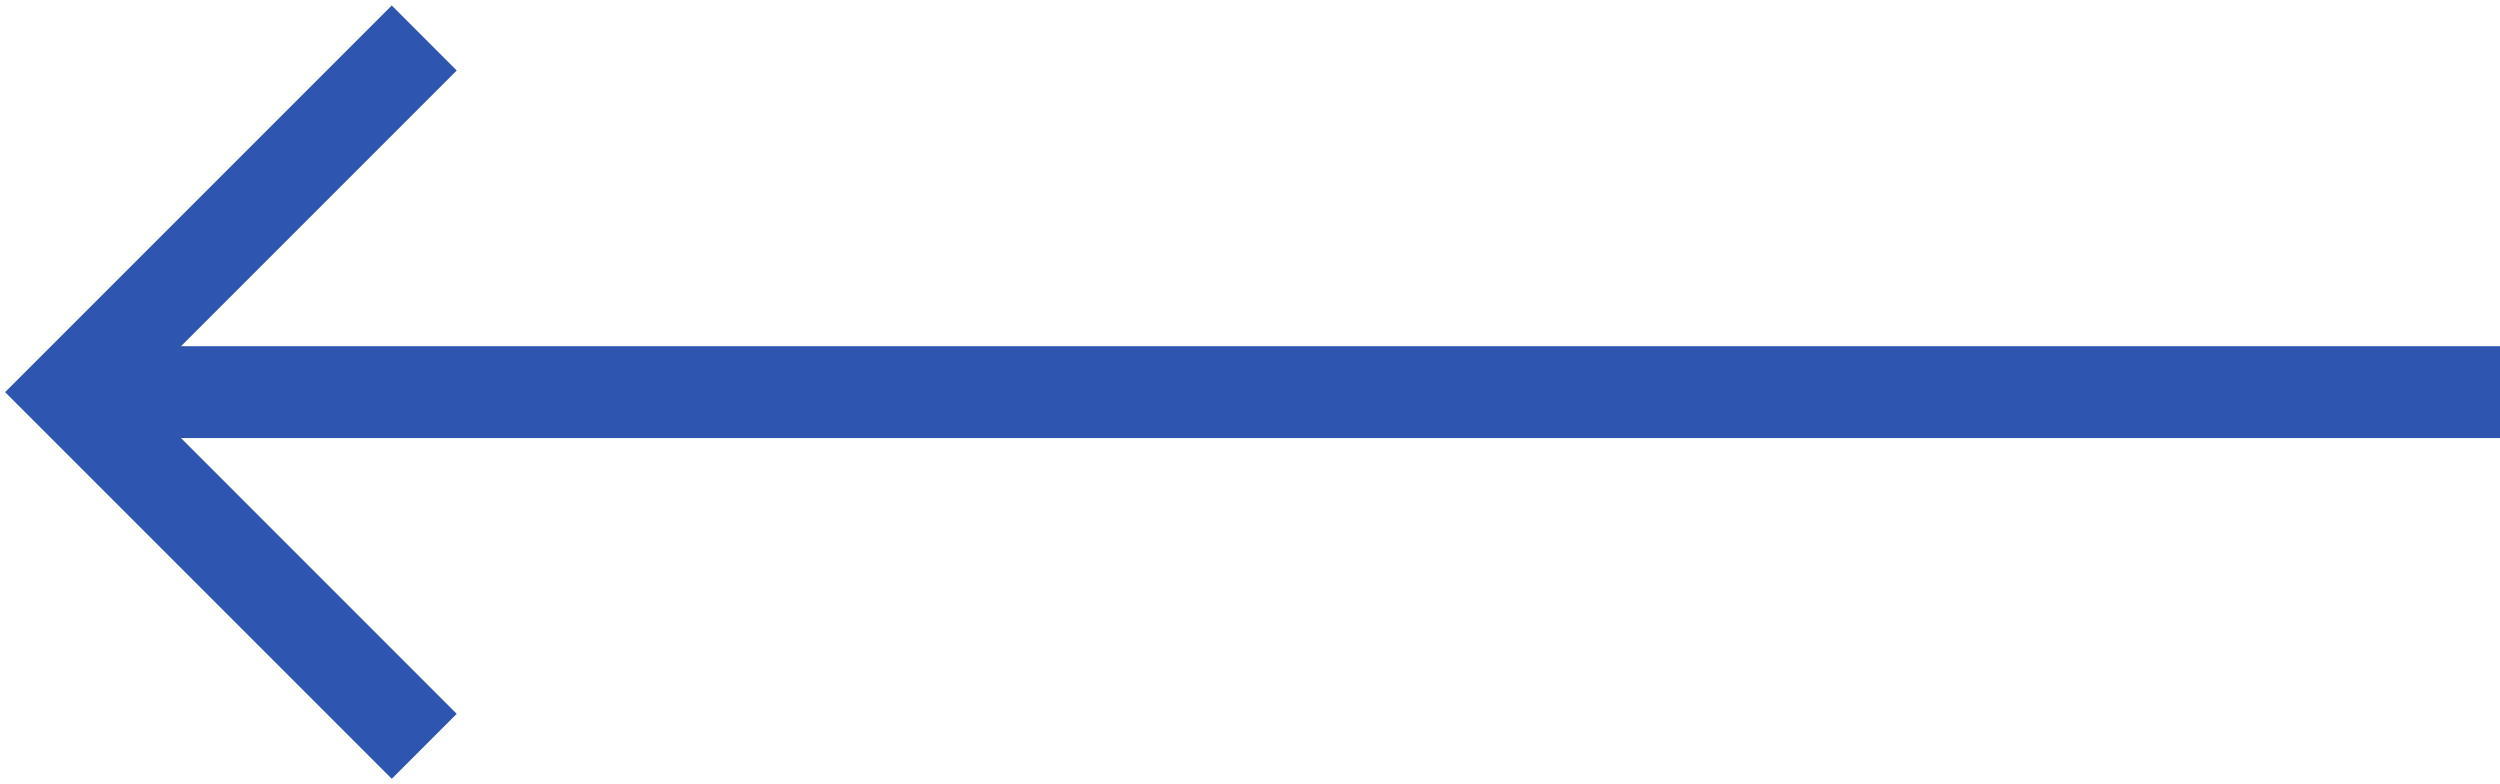 <svg width="51" height="16" viewBox="0 0 51 16" fill="none" xmlns="http://www.w3.org/2000/svg">
<path d="M51 7.062H3.693L9.317 1.438L7.992 0.112L0.104 8L7.992 15.888L9.317 14.562L3.693 8.937H51V7.062Z" fill="url(#paint0_linear_6_181)"/>
<defs>
<linearGradient id="paint0_linear_6_181" x1="18.121" y1="13.19" x2="20.127" y2="-2.286" gradientUnits="userSpaceOnUse">
<stop stop-color="#2E56B0"/>
<stop offset="1" stop-color="#2E56B0"/>
</linearGradient>
</defs>
</svg>
